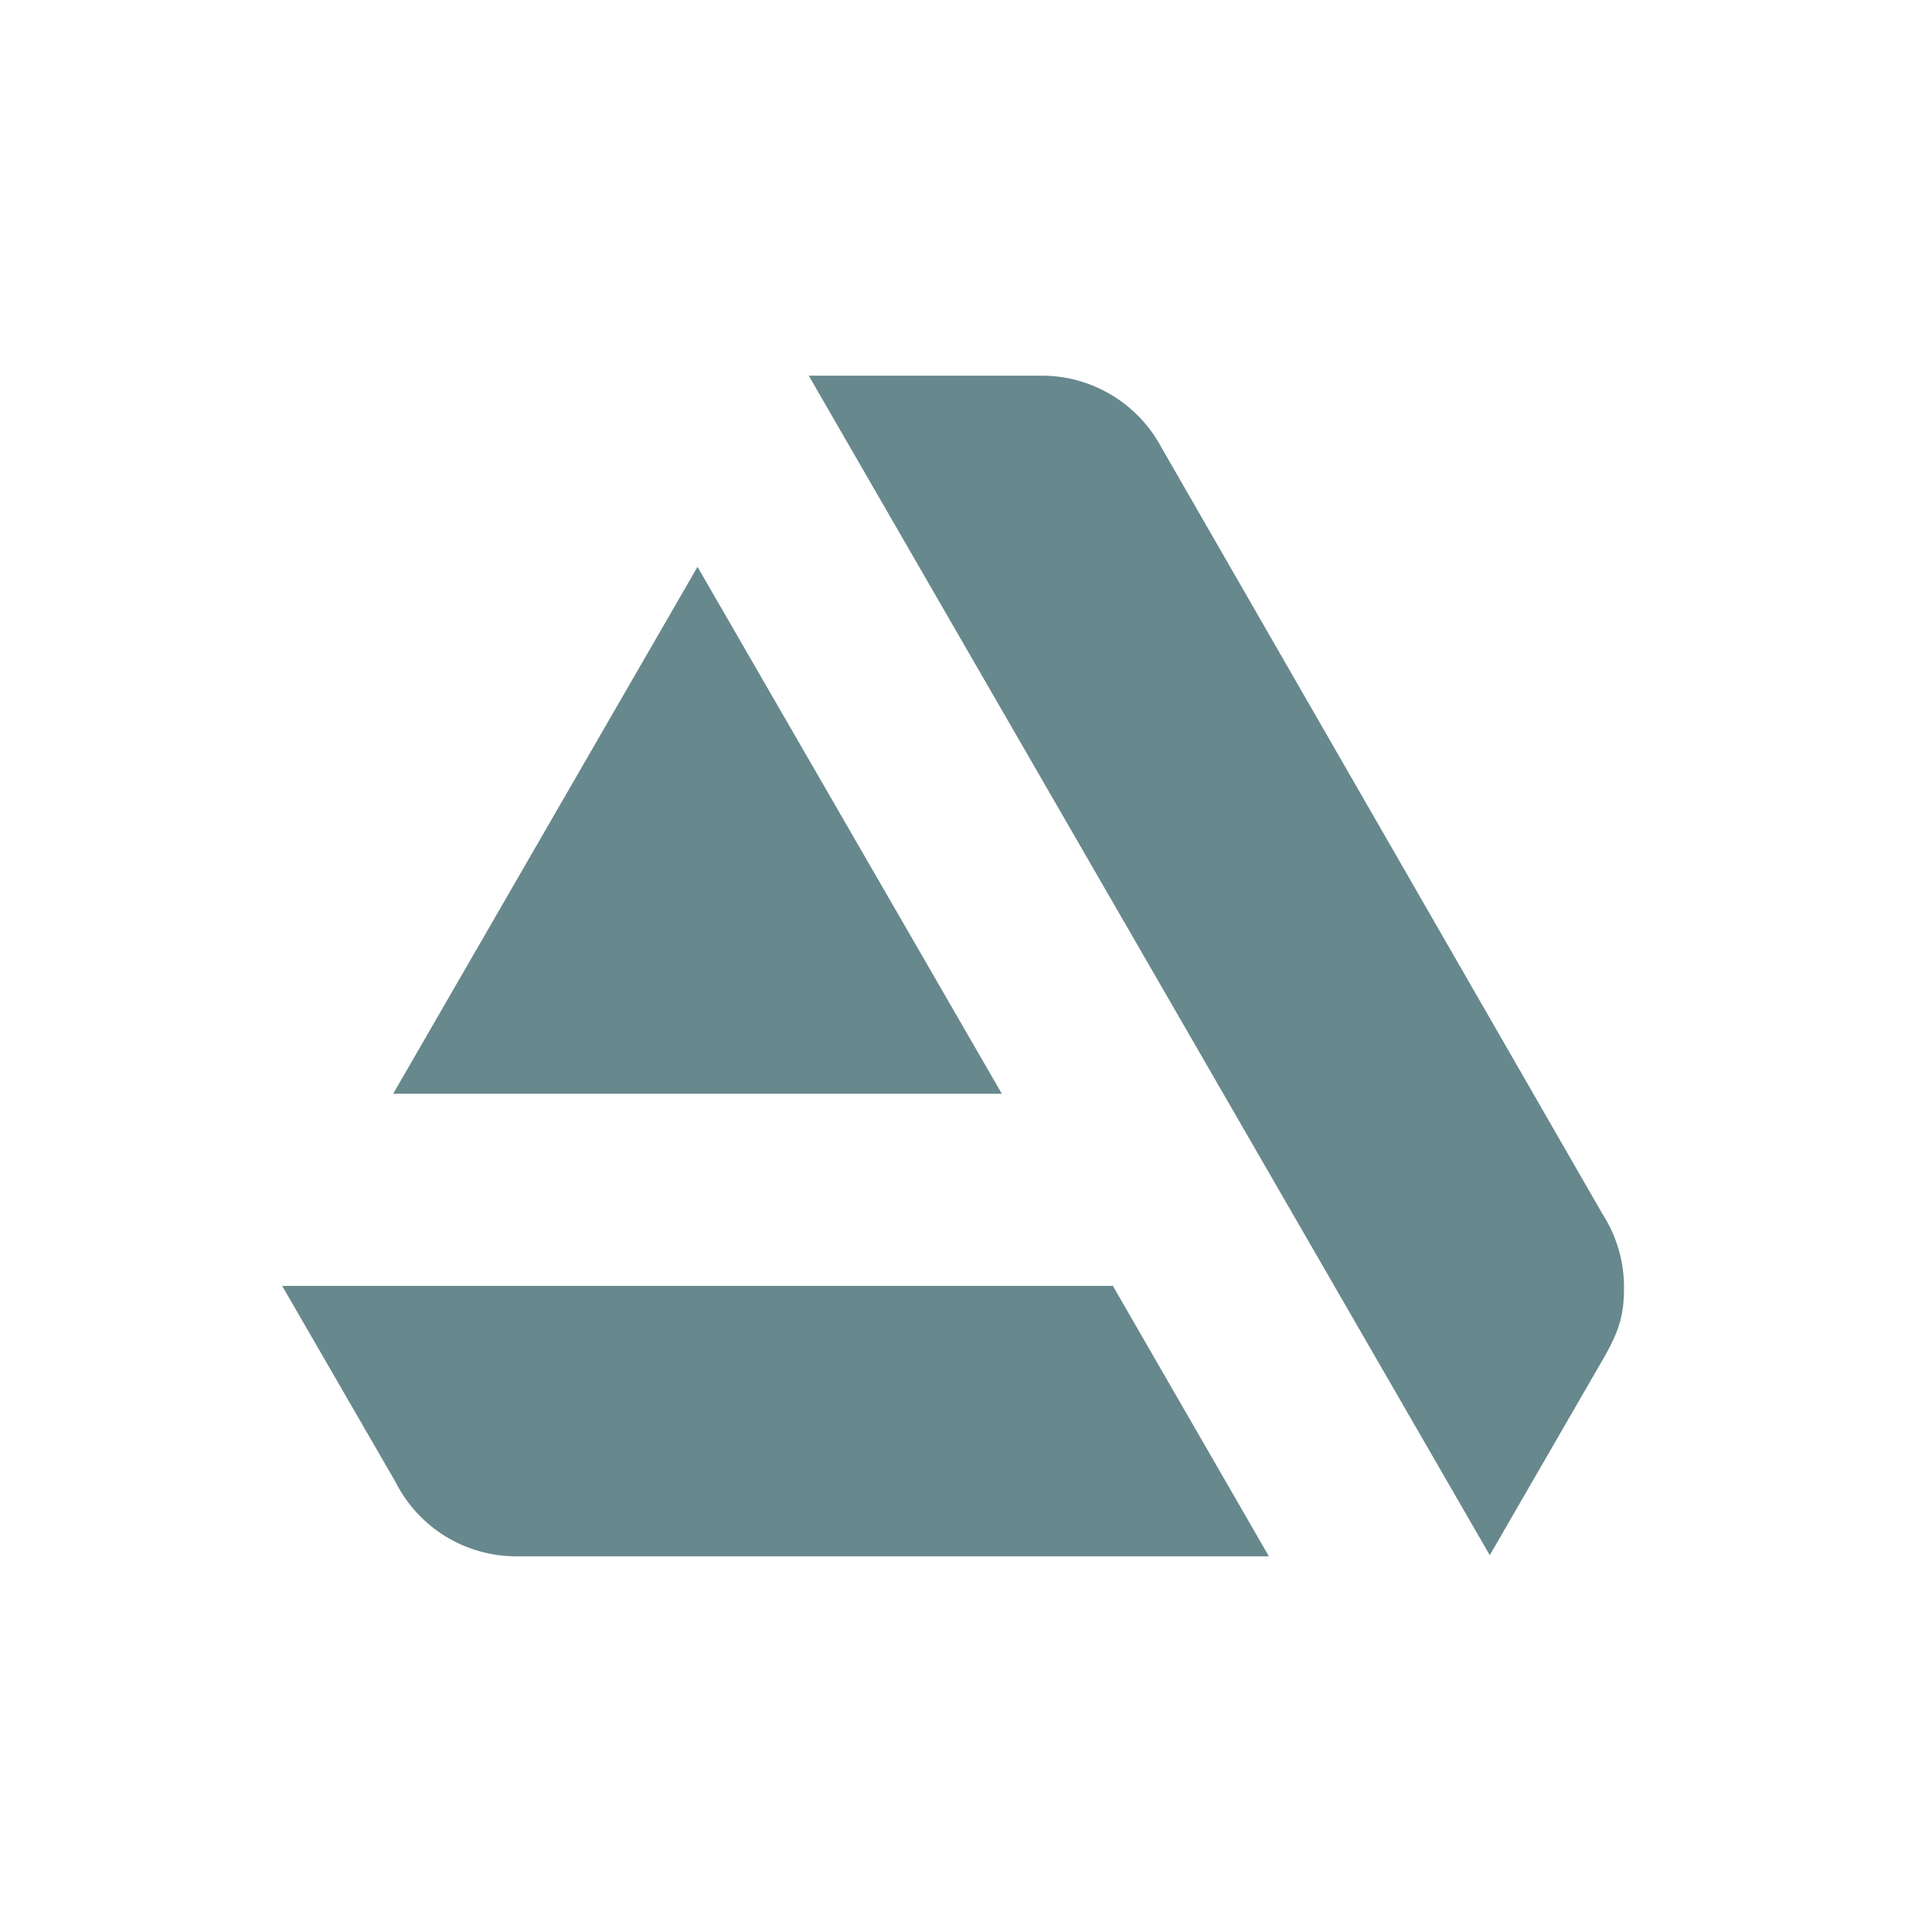 <svg width="36" height="36" viewBox="0 0 36 36" fill="none" xmlns="http://www.w3.org/2000/svg">
<path d="M5.258 23.961L7.369 27.613C7.579 28.03 7.901 28.381 8.298 28.626C8.696 28.871 9.154 29 9.622 29H23.644L20.737 23.961H5.258Z" fill="#67888D"/>
<path d="M29.859 22.619L21.644 8.342C21.429 7.937 21.108 7.598 20.715 7.362C20.322 7.125 19.872 7 19.413 7H15.07L27.76 28.979L29.76 25.517C30.154 24.853 30.261 24.571 30.261 23.988C30.262 23.502 30.122 23.027 29.859 22.619Z" fill="#67888D"/>
<path d="M12.997 10.562L7.326 20.381H18.668L12.997 10.562Z" fill="#67888D"/>
</svg>
